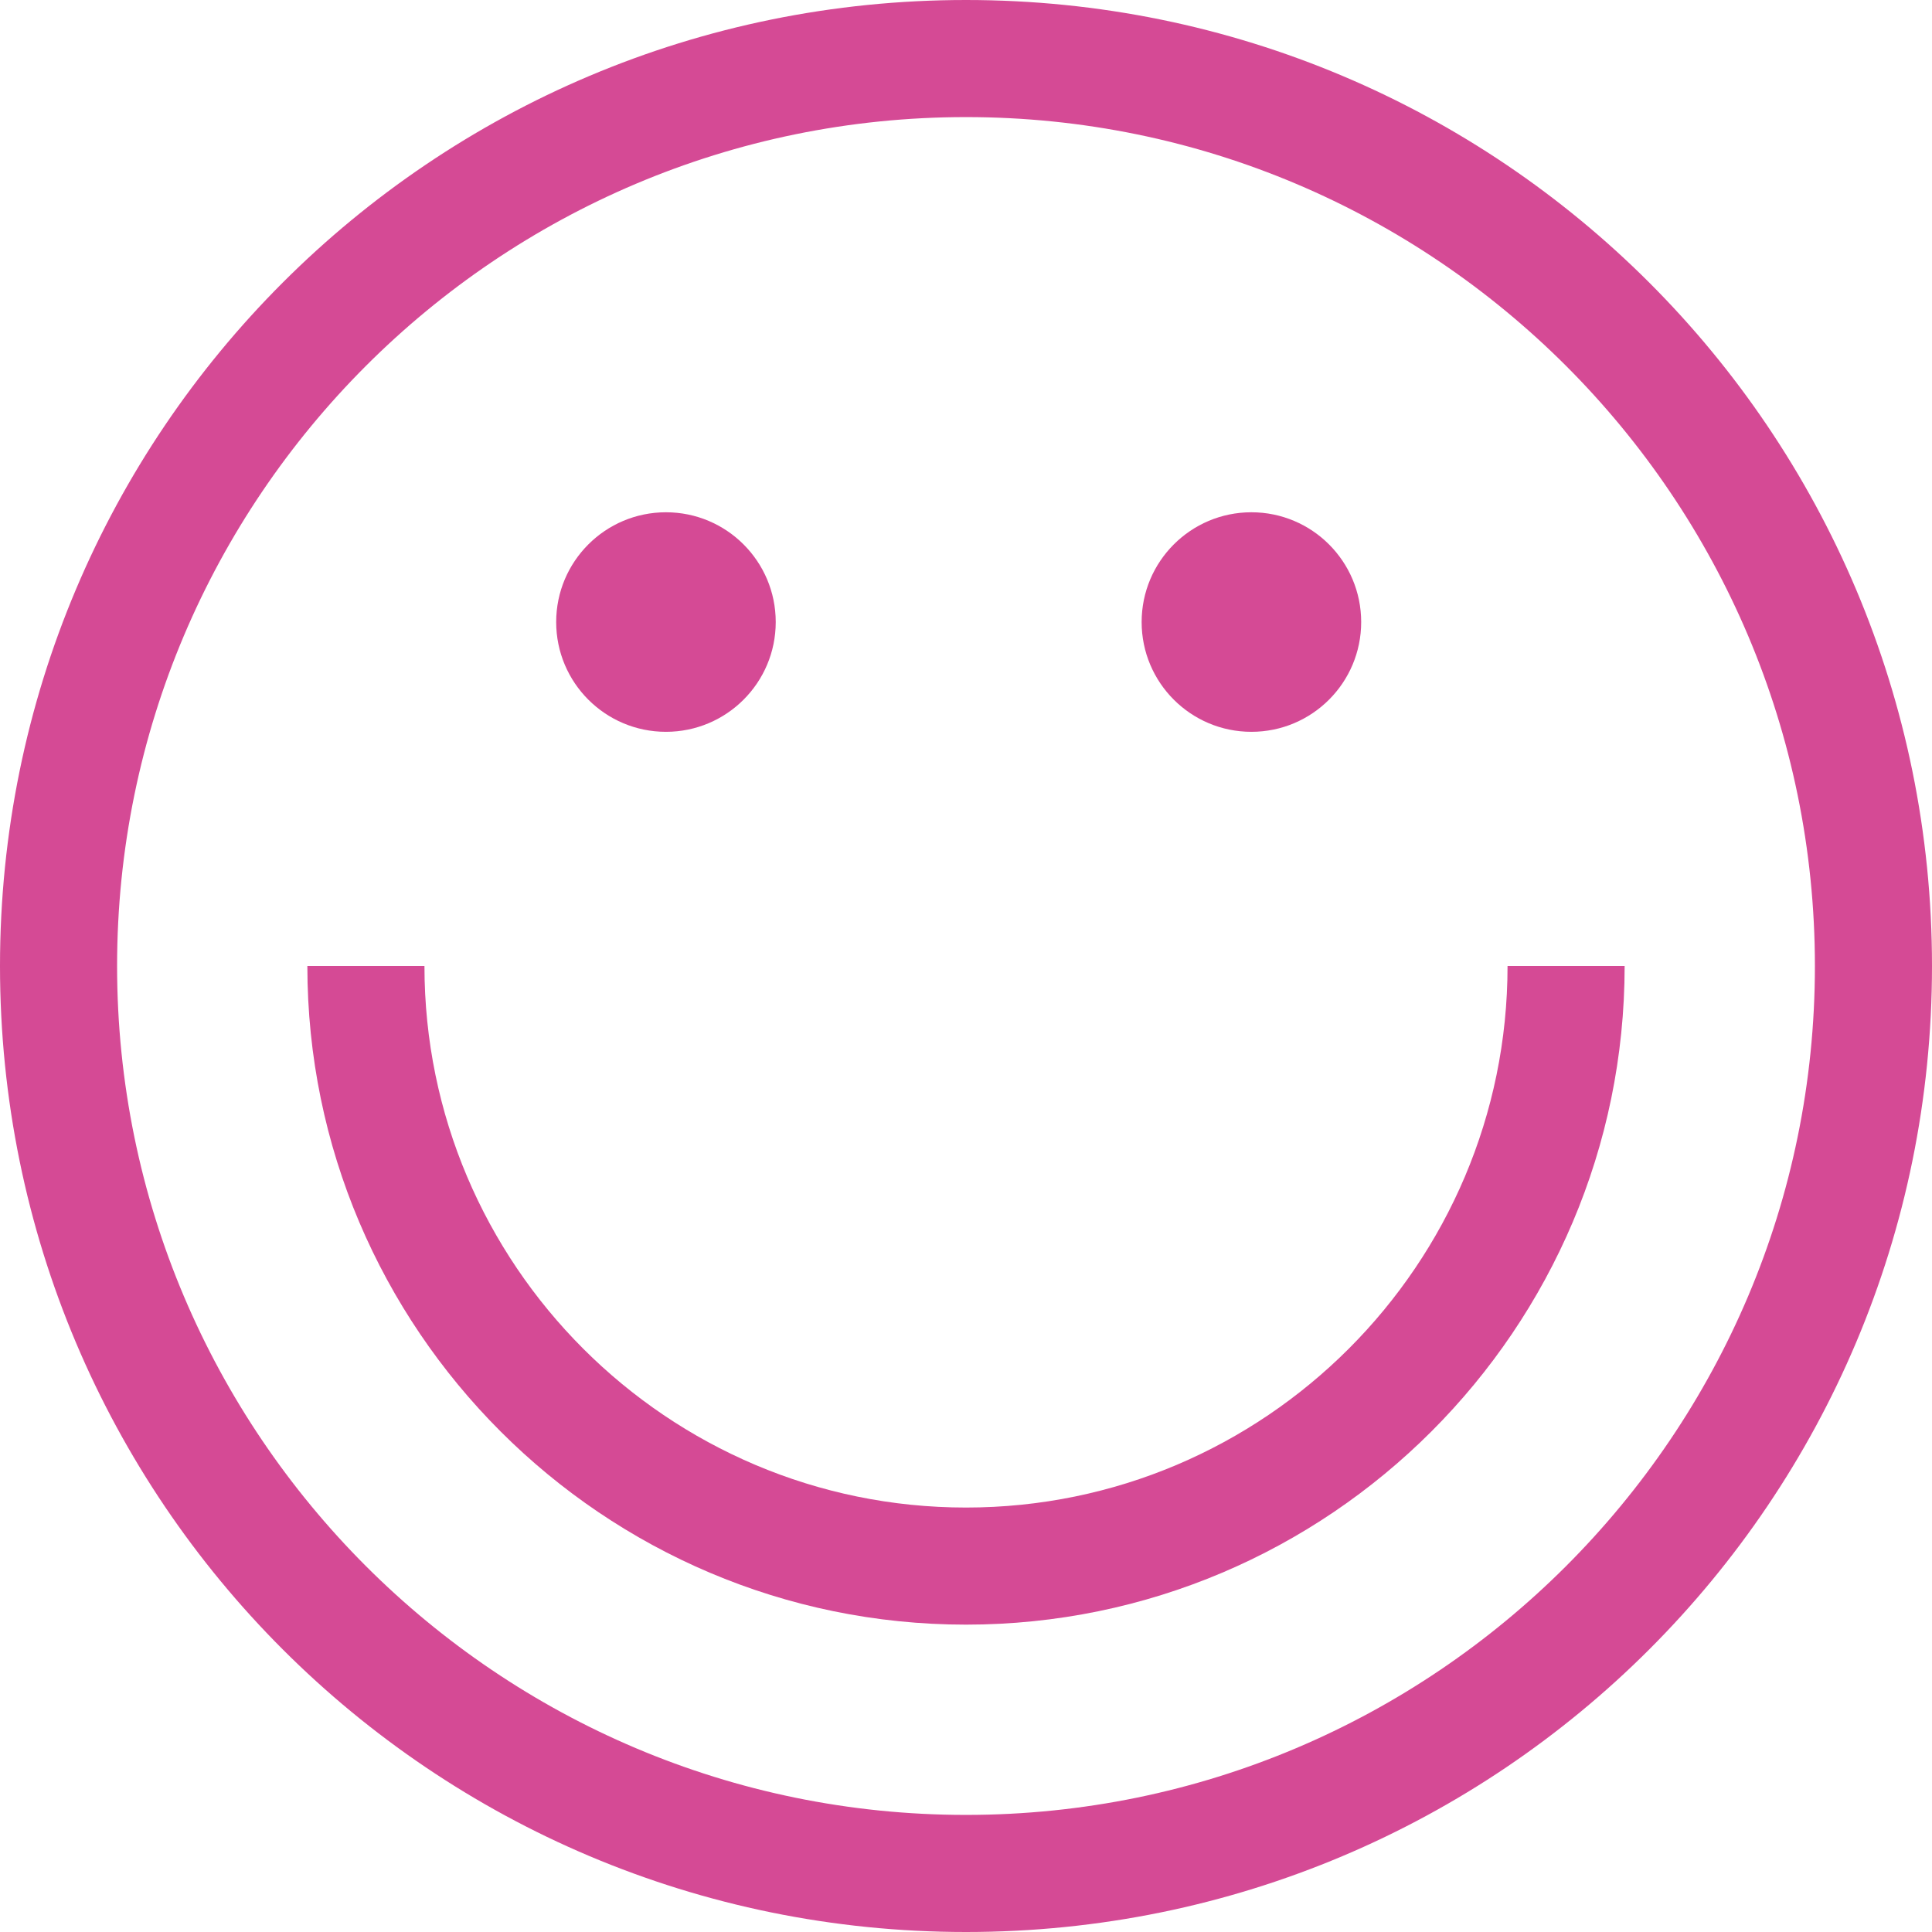 <?xml version="1.0" encoding="UTF-8"?>
<!-- Generator: Adobe Illustrator 21.0.0, SVG Export Plug-In . SVG Version: 6.00 Build 0)  -->
<svg xmlns="http://www.w3.org/2000/svg" xmlns:xlink="http://www.w3.org/1999/xlink" version="1.1" id="Layer_1" x="0px" y="0px" viewBox="0 0 132 132" style="enable-background:new 0 0 132 132;" xml:space="preserve">
<style type="text/css">
	.st0{fill:#D54A95;}
</style>
<path class="st0" d="M66,8c32,0,58,26,58,58s-26,58-58,58S8,98,8,66S34,8,66,8 M66,0C29.5,0,0,29.5,0,66s29.5,66,66,66  s66-29.5,66-66S102.5,0,66,0L66,0z"></path>
<path class="st0" d="M103,66c0,20.4-16.6,37-37,37S29,86.4,29,66h-8c0,24.8,20.2,45,45,45s45-20.2,45-45H103z"></path>
<circle class="st0" cx="45.5" cy="42.5" r="7.5"></circle>
<circle class="st0" cx="85.5" cy="42.5" r="7.5"></circle>
</svg>
